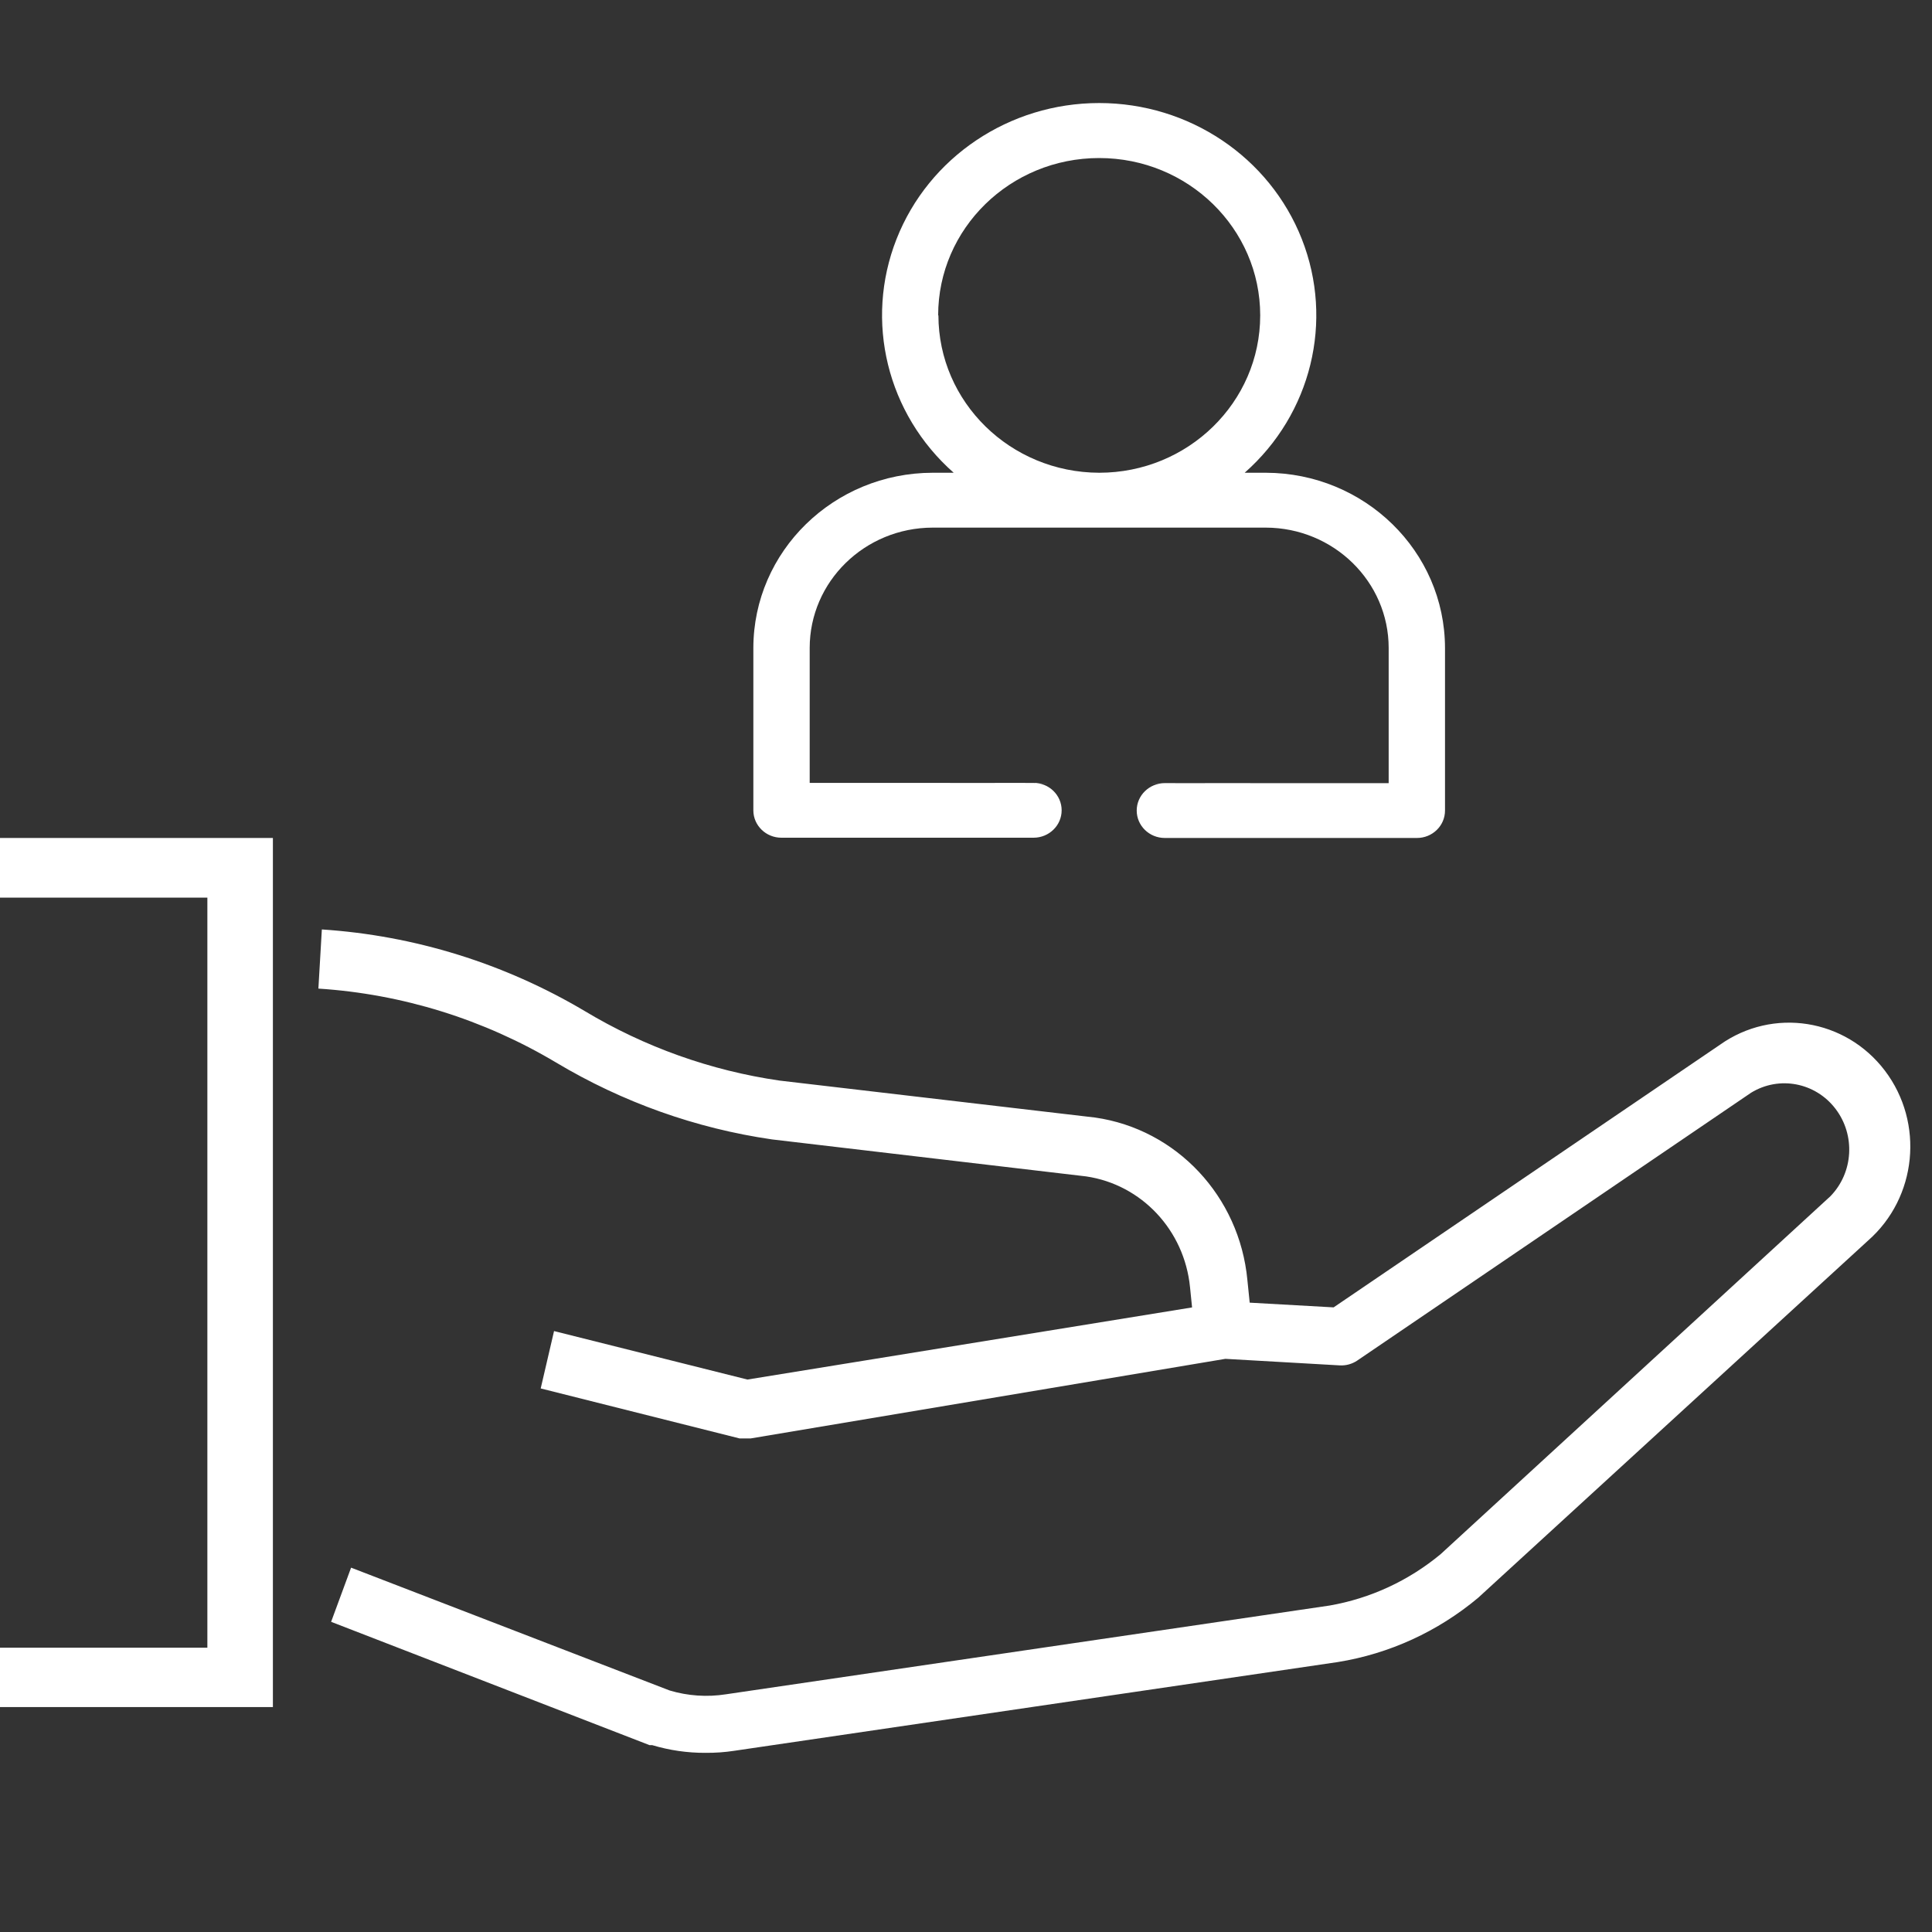 <svg width="75" height="75" viewBox="0 0 75 75" fill="none" xmlns="http://www.w3.org/2000/svg">
<rect x="0" y="0" width="75" height="75" fill="#333333" stroke="none"/>
<path d="M20.99 53.899L28.711 55.84H29.139L47.569 52.75L52.008 53.004C52.246 53.018 52.483 52.953 52.682 52.821L67.978 42.419C69.066 41.753 70.469 42.019 71.251 43.04C72.034 44.061 71.951 45.517 71.057 46.437L55.929 60.329C54.684 61.364 53.198 62.051 51.614 62.327L28.183 65.772C27.451 65.887 26.702 65.836 25.992 65.623L13.629 60.856L12.854 62.959L25.215 67.746H25.318C25.989 67.947 26.684 68.048 27.384 68.045C27.762 68.048 28.138 68.022 28.508 67.965L51.939 64.52C53.937 64.197 55.814 63.337 57.379 62.028L72.517 48.16C74.419 46.491 74.707 43.593 73.174 41.566C71.64 39.542 68.822 39.098 66.765 40.56L51.771 50.752L48.513 50.569L48.423 49.687C48.116 46.441 45.671 43.836 42.512 43.383L30.262 41.948C27.592 41.561 25.023 40.645 22.699 39.249C19.583 37.401 16.09 36.316 12.494 36.081L12.36 38.377C15.612 38.587 18.773 39.569 21.587 41.247C24.165 42.788 27.013 43.804 29.97 44.232L42.164 45.668C44.318 45.984 45.981 47.76 46.197 49.973L46.276 50.754L29.015 53.554L21.508 51.672L20.99 53.899V53.899ZM10.594 32.53V66.269H0V63.964H8.05V34.847H0V32.53H10.594Z" fill="white"/>
<path d="M47.745 30.402H45.217C44.615 30.402 44.127 30.878 44.127 31.466C44.127 32.053 44.615 32.53 45.217 32.53H55.006C55.608 32.53 56.095 32.053 56.095 31.466V25.156C56.09 21.401 52.977 18.359 49.134 18.352H48.318C50.906 16.07 51.789 12.462 50.537 9.281C49.285 6.098 46.157 4 42.67 4C39.183 4 36.055 6.098 34.803 9.281C33.551 12.462 34.434 16.068 37.022 18.352H36.206C32.363 18.359 29.25 21.401 29.245 25.156V31.466C29.25 32.05 29.737 32.52 30.334 32.52H40.123C40.725 32.52 41.213 32.043 41.213 31.456C41.213 30.868 40.725 30.392 40.123 30.392H37.596M35.417 30.392H31.432V25.156C31.432 22.578 33.568 20.487 36.206 20.482H49.134C51.772 20.487 53.908 22.58 53.908 25.156V30.402H49.923M36.419 12.243C36.419 8.87 39.218 6.135 42.67 6.135C46.122 6.135 48.921 8.87 48.921 12.243C48.921 15.617 46.122 18.352 42.67 18.352C39.223 18.342 36.434 15.612 36.429 12.243H36.419Z" fill="white"/>
</svg>
